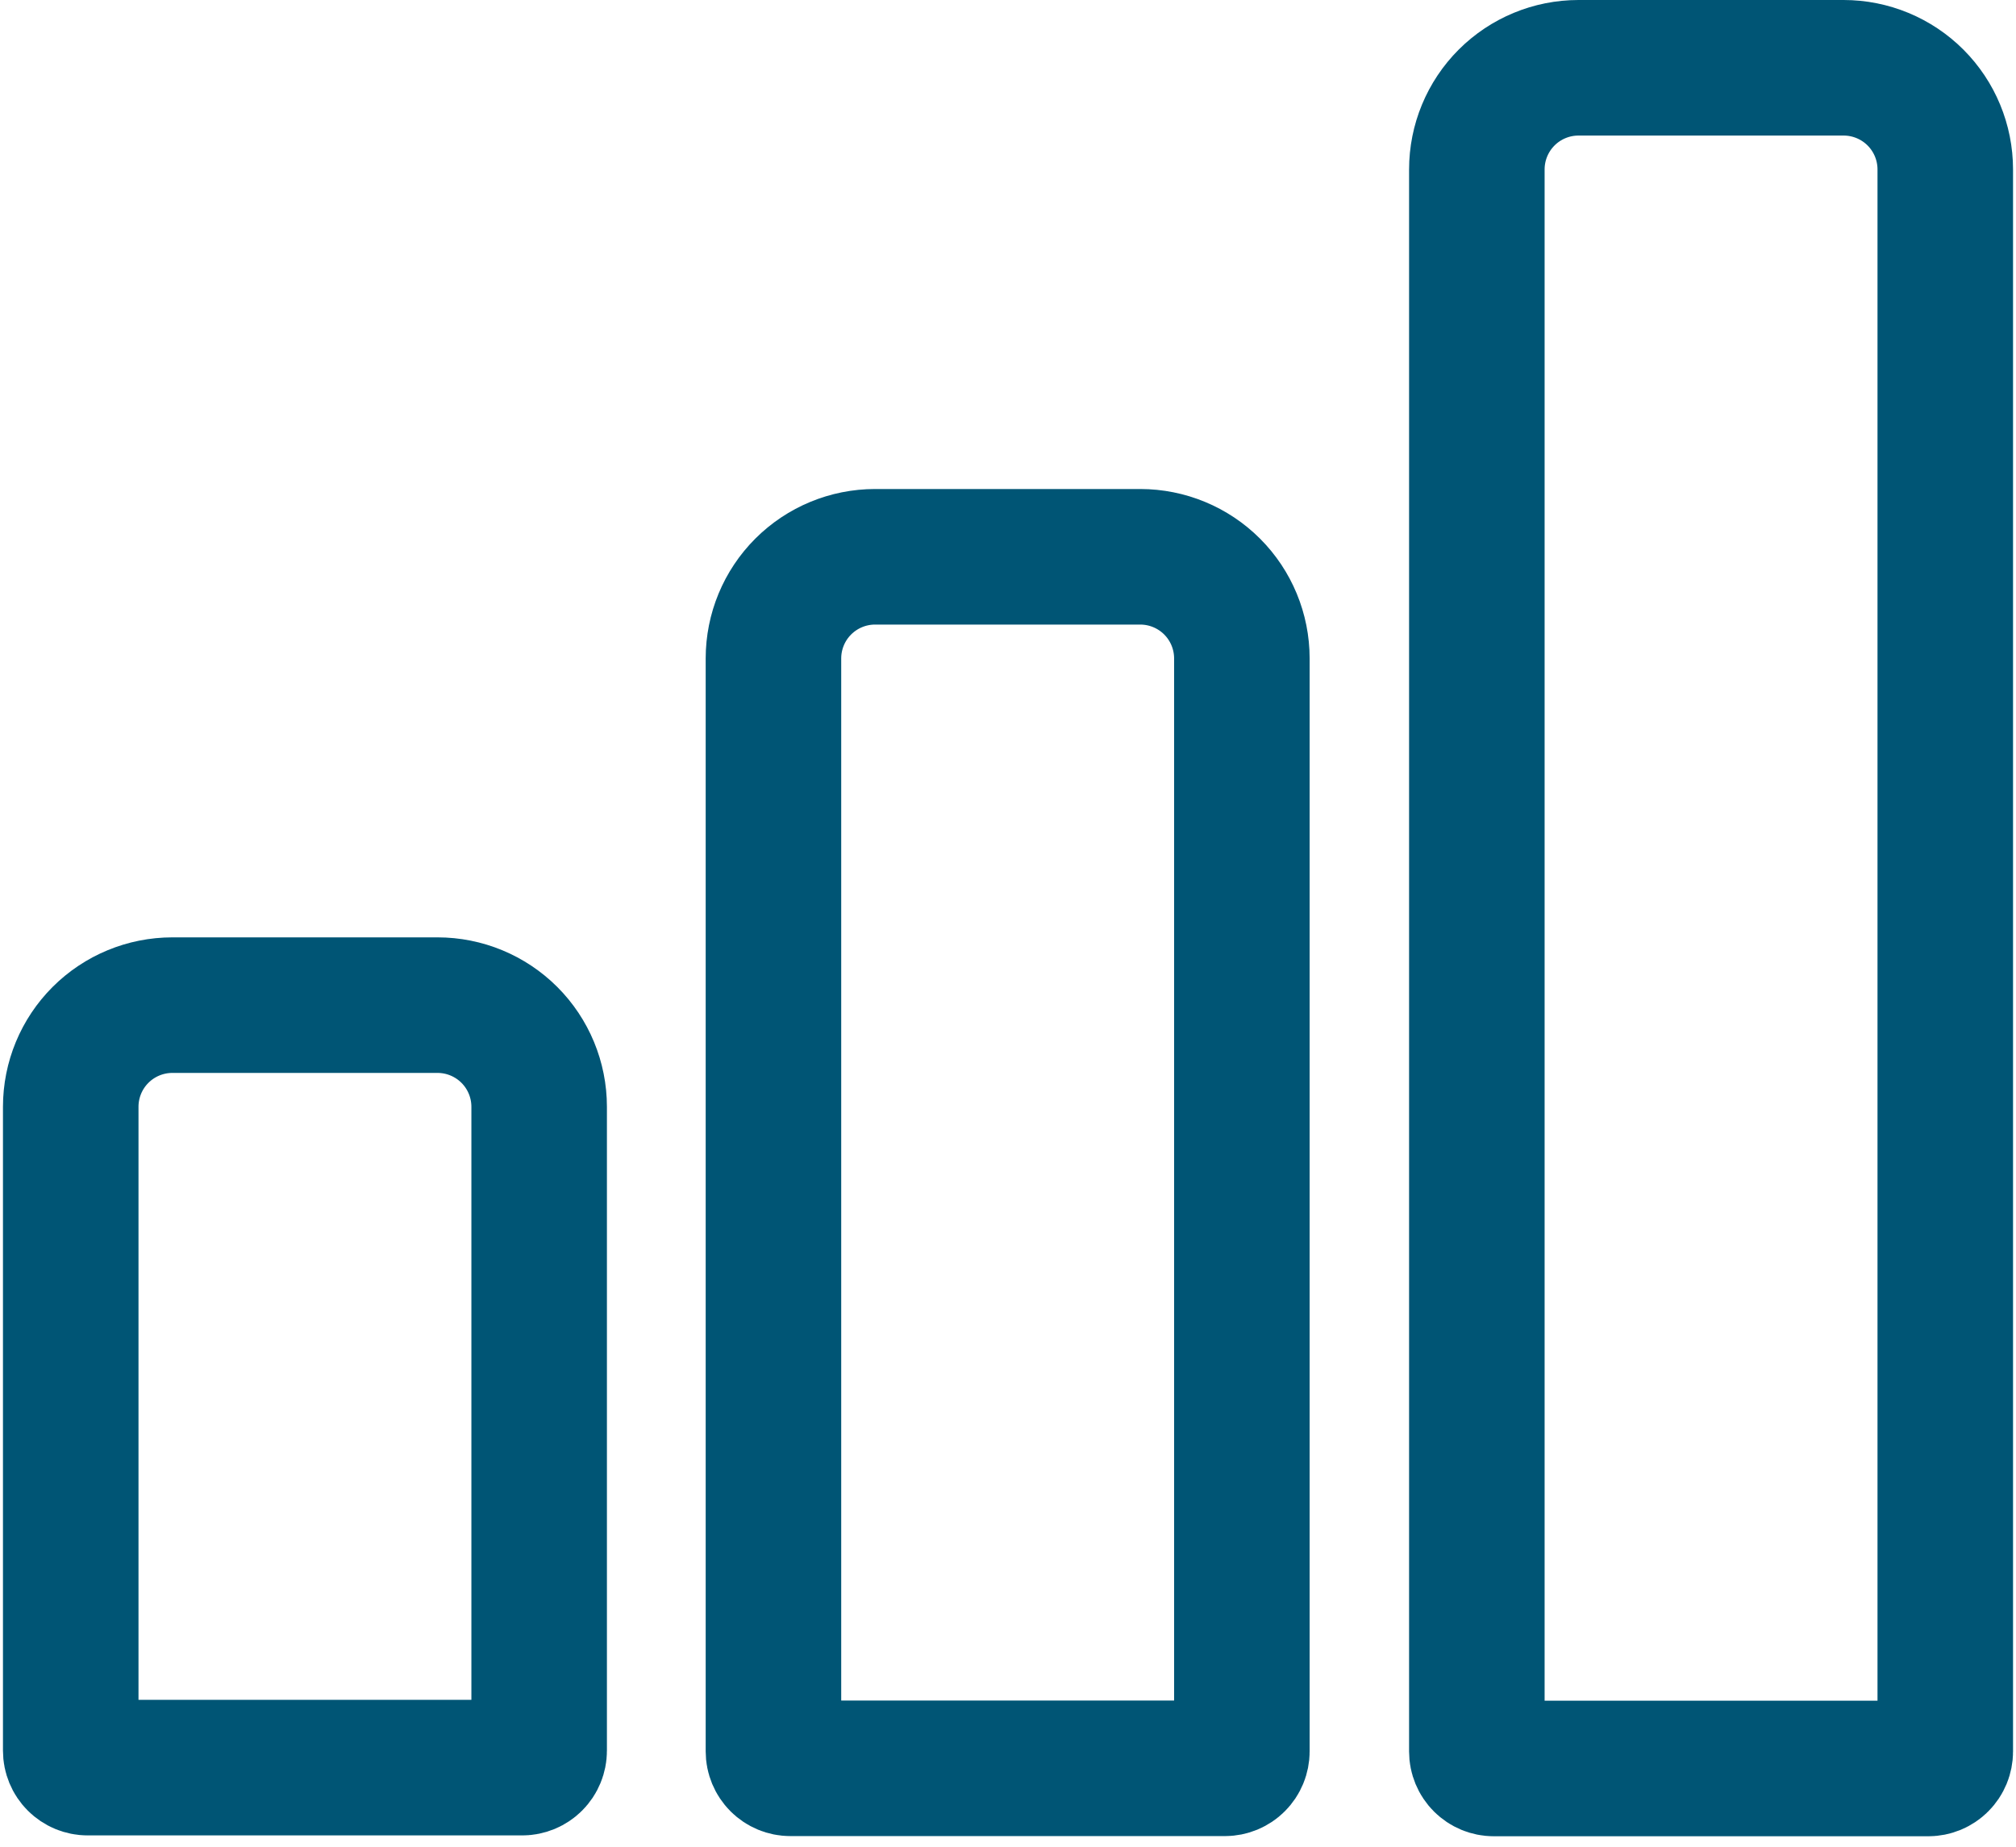 <svg width="119" height="109" viewBox="0 0 119 109" fill="none" xmlns="http://www.w3.org/2000/svg">
<path d="M10.175 59.32H25.825C27.416 59.32 28.942 59.952 30.068 61.077C31.193 62.202 31.825 63.728 31.825 65.32V103.32C31.825 103.585 31.72 103.839 31.532 104.027C31.345 104.214 31.09 104.32 30.825 104.32H5.175C4.91 104.32 4.655 104.214 4.468 104.027C4.28 103.839 4.175 103.585 4.175 103.32V65.32C4.175 63.728 4.807 62.202 5.932 61.077C7.058 59.952 8.584 59.32 10.175 59.32Z" stroke="#005575" stroke-width="8" stroke-miterlimit="10"/>
<path d="M51.655 32.86H67.305C68.896 32.86 70.422 33.492 71.548 34.617C72.673 35.742 73.305 37.269 73.305 38.86V103.36C73.305 103.625 73.2 103.879 73.012 104.067C72.825 104.255 72.57 104.36 72.305 104.36H46.655C46.39 104.36 46.136 104.255 45.948 104.067C45.76 103.879 45.655 103.625 45.655 103.36V38.86C45.655 37.269 46.287 35.742 47.412 34.617C48.538 33.492 50.064 32.86 51.655 32.86Z" stroke="#005575" stroke-width="8" stroke-miterlimit="10"/>
<path d="M93.175 4H108.825C110.416 4 111.942 4.632 113.068 5.757C114.193 6.883 114.825 8.409 114.825 10V103.37C114.825 103.635 114.72 103.89 114.532 104.077C114.345 104.265 114.09 104.37 113.825 104.37H88.175C87.91 104.37 87.656 104.265 87.468 104.077C87.28 103.89 87.175 103.635 87.175 103.37V10C87.175 8.409 87.807 6.883 88.932 5.757C90.058 4.632 91.584 4 93.175 4Z" stroke="#005575" stroke-width="8" stroke-miterlimit="10"/>
</svg>
